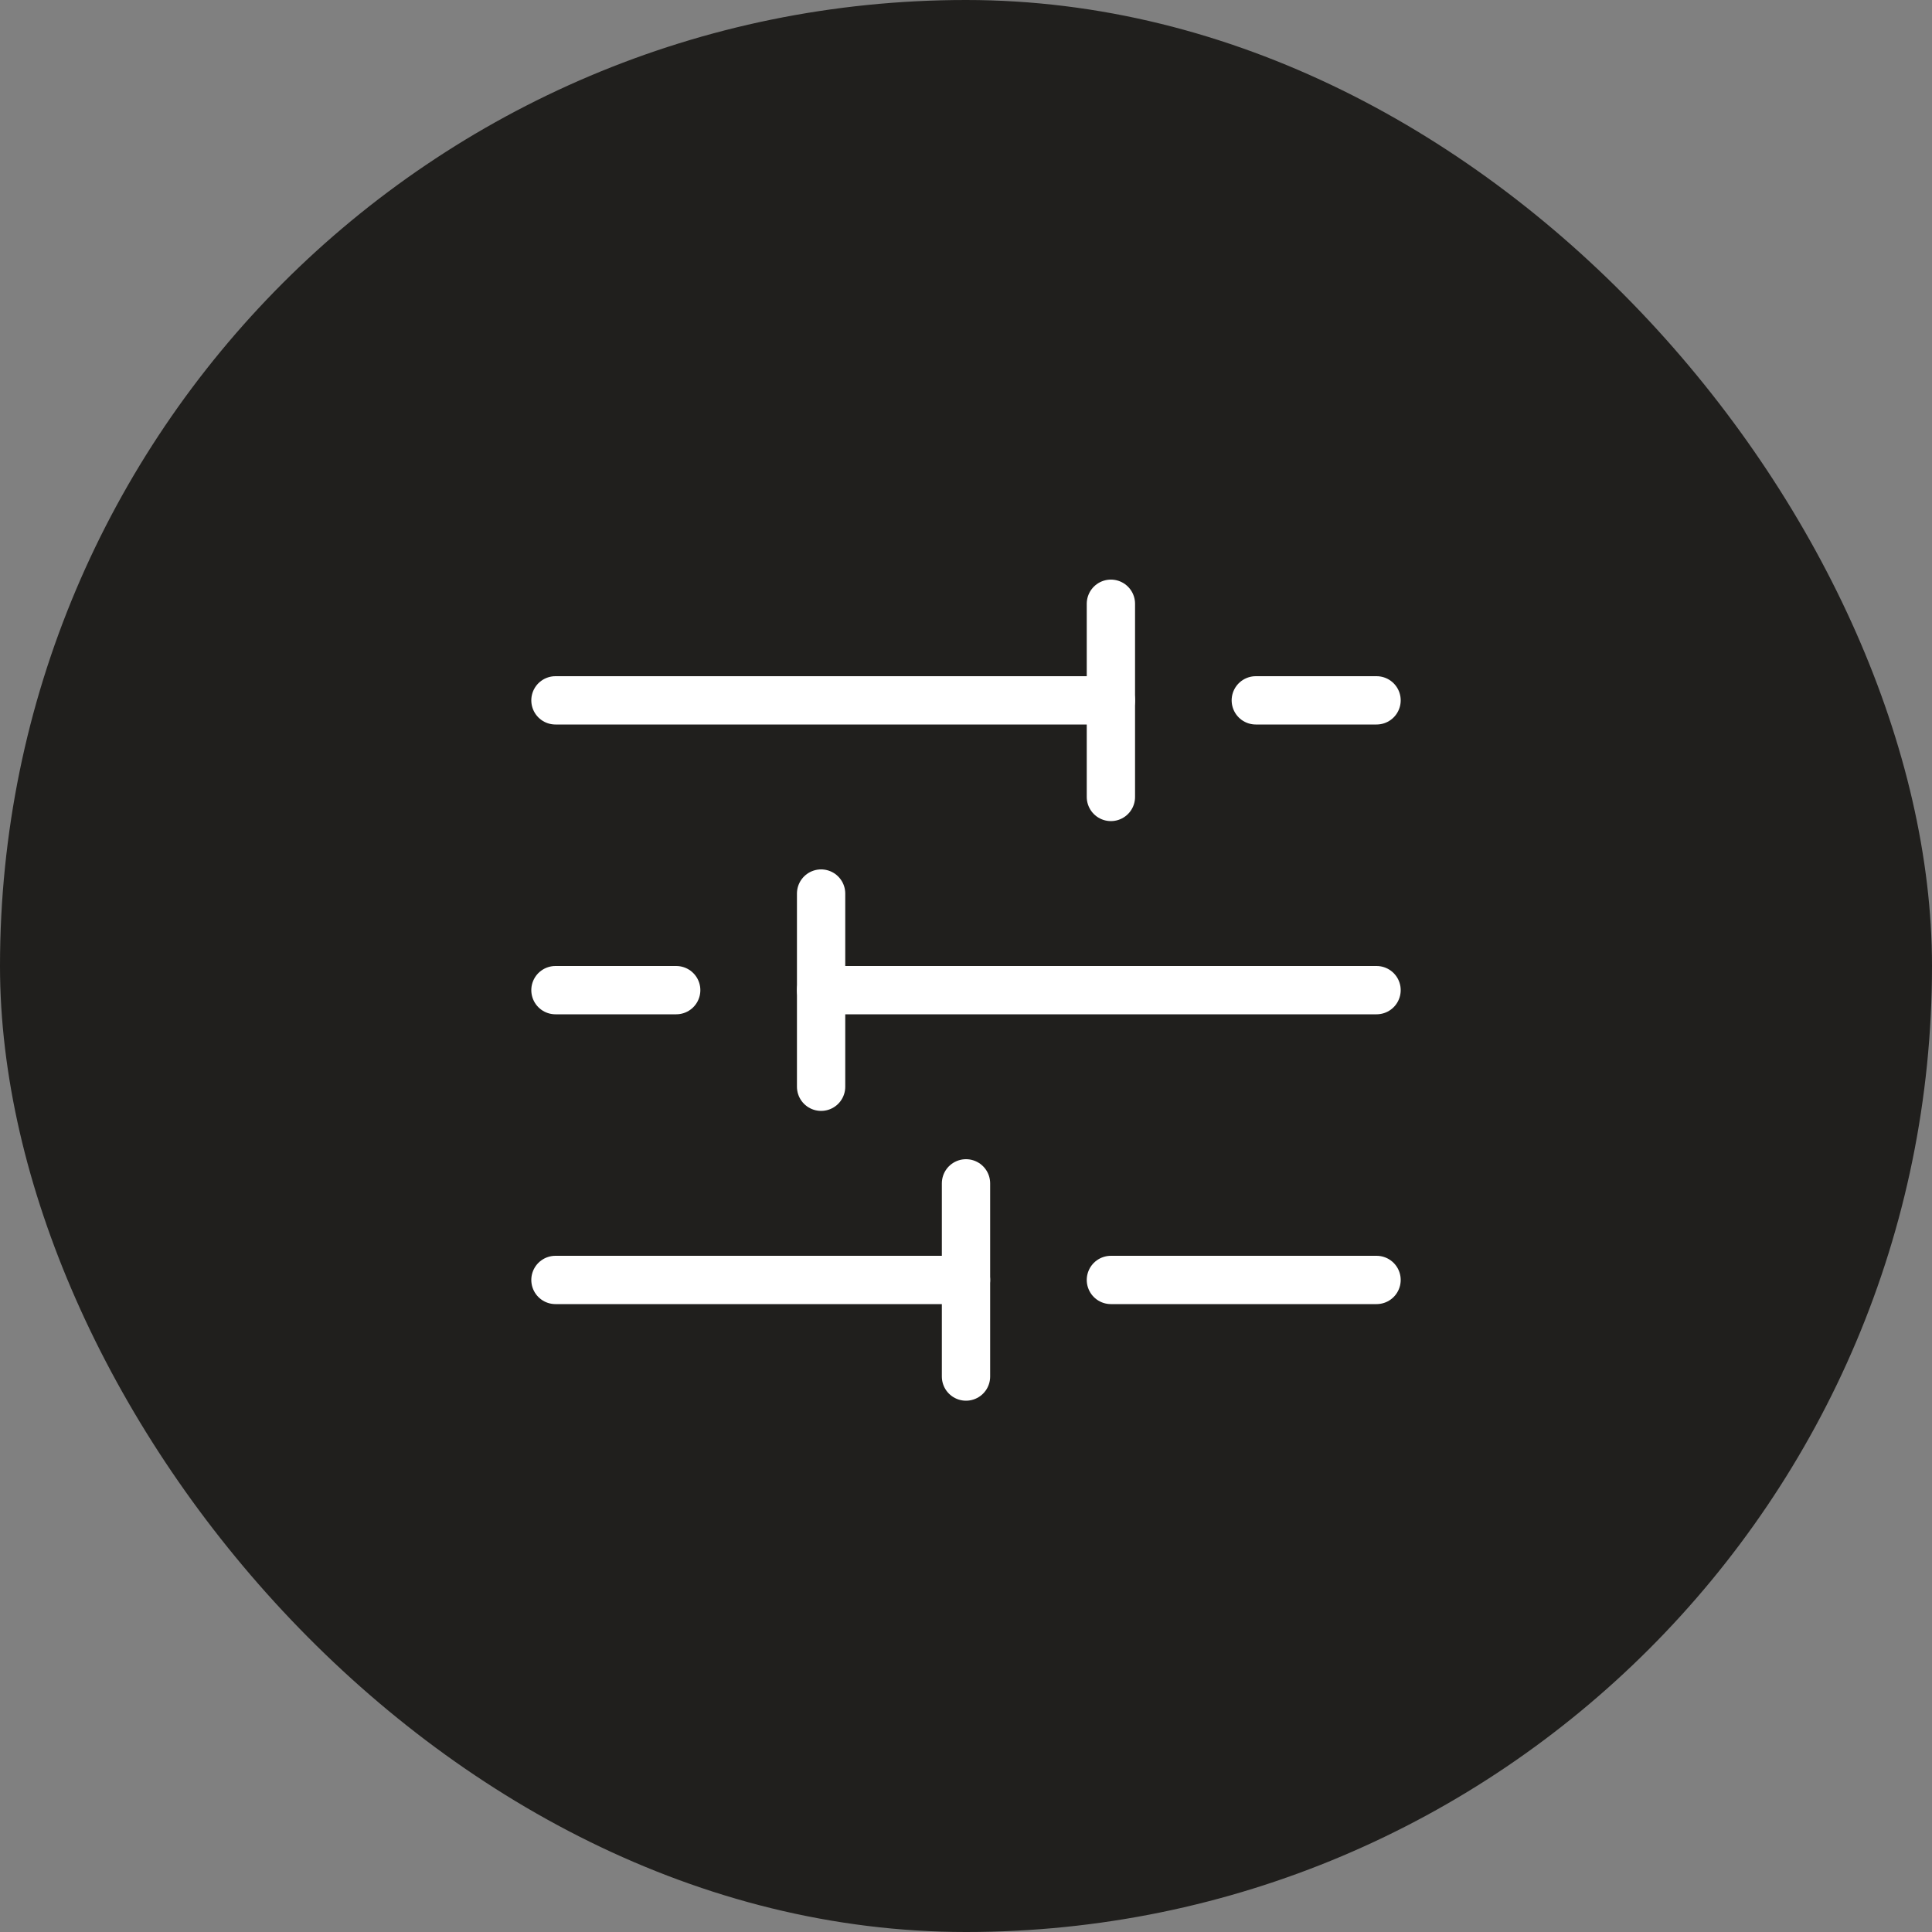 <svg xmlns="http://www.w3.org/2000/svg" xmlns:xlink="http://www.w3.org/1999/xlink" width="80" height="80" viewBox="0 0 80 80">
  <rect x="0" y="0" width="80" height="80" fill="#808080" stroke="none"/>
  <defs>
    <clipPath id="clip-path">
      <rect id="Rechteck_25" data-name="Rechteck 25" width="36" height="34" fill="none" stroke="#fff" stroke-width="1"/>
    </clipPath>
  </defs>
  <g id="Gruppe_699" data-name="Gruppe 699" transform="translate(-970 -6696)">
    <g id="Gruppe_228" data-name="Gruppe 228" transform="translate(-571 -1770)">
      <rect id="Rechteck_13" data-name="Rechteck 13" width="80" height="80" rx="40" transform="translate(1541 8466)" fill="#201f1d"/>
    </g>
    <g id="Gruppe_233" data-name="Gruppe 233" transform="translate(-1 966)">
      <g id="Gruppe_230" data-name="Gruppe 230" transform="translate(993 5754)">
        <g id="Gruppe_229" data-name="Gruppe 229" clip-path="url(#clip-path)">
          <line id="Linie_6" data-name="Linie 6" x2="23" transform="translate(1 5)" fill="none" stroke="#fff" stroke-linecap="round" stroke-linejoin="round" stroke-width="2"/>
          <line id="Linie_7" data-name="Linie 7" y1="8" transform="translate(24 1)" fill="none" stroke="#fff" stroke-linecap="round" stroke-linejoin="round" stroke-width="2"/>
          <line id="Linie_8" data-name="Linie 8" x2="5" transform="translate(30 5)" fill="none" stroke="#fff" stroke-linecap="round" stroke-linejoin="round" stroke-width="2"/>
          <line id="Linie_9" data-name="Linie 9" x1="23" transform="translate(12 17)" fill="none" stroke="#fff" stroke-linecap="round" stroke-linejoin="round" stroke-width="2"/>
        </g>
      </g>
      <line id="Linie_10" data-name="Linie 10" y1="8" transform="translate(1005 5767)" fill="none" stroke="#fff" stroke-linecap="round" stroke-linejoin="round" stroke-width="2"/>
      <g id="Gruppe_232" data-name="Gruppe 232" transform="translate(993 5754)">
        <g id="Gruppe_231" data-name="Gruppe 231" clip-path="url(#clip-path)">
          <line id="Linie_11" data-name="Linie 11" x1="5" transform="translate(1 17)" fill="none" stroke="#fff" stroke-linecap="round" stroke-linejoin="round" stroke-width="2"/>
          <line id="Linie_12" data-name="Linie 12" x2="17" transform="translate(1 29)" fill="none" stroke="#fff" stroke-linecap="round" stroke-linejoin="round" stroke-width="2"/>
          <line id="Linie_13" data-name="Linie 13" y1="8" transform="translate(18 25)" fill="none" stroke="#fff" stroke-linecap="round" stroke-linejoin="round" stroke-width="2"/>
          <line id="Linie_14" data-name="Linie 14" x2="11" transform="translate(24 29)" fill="none" stroke="#fff" stroke-linecap="round" stroke-linejoin="round" stroke-width="2"/>
        </g>
      </g>
    </g>
  </g>
</svg>
